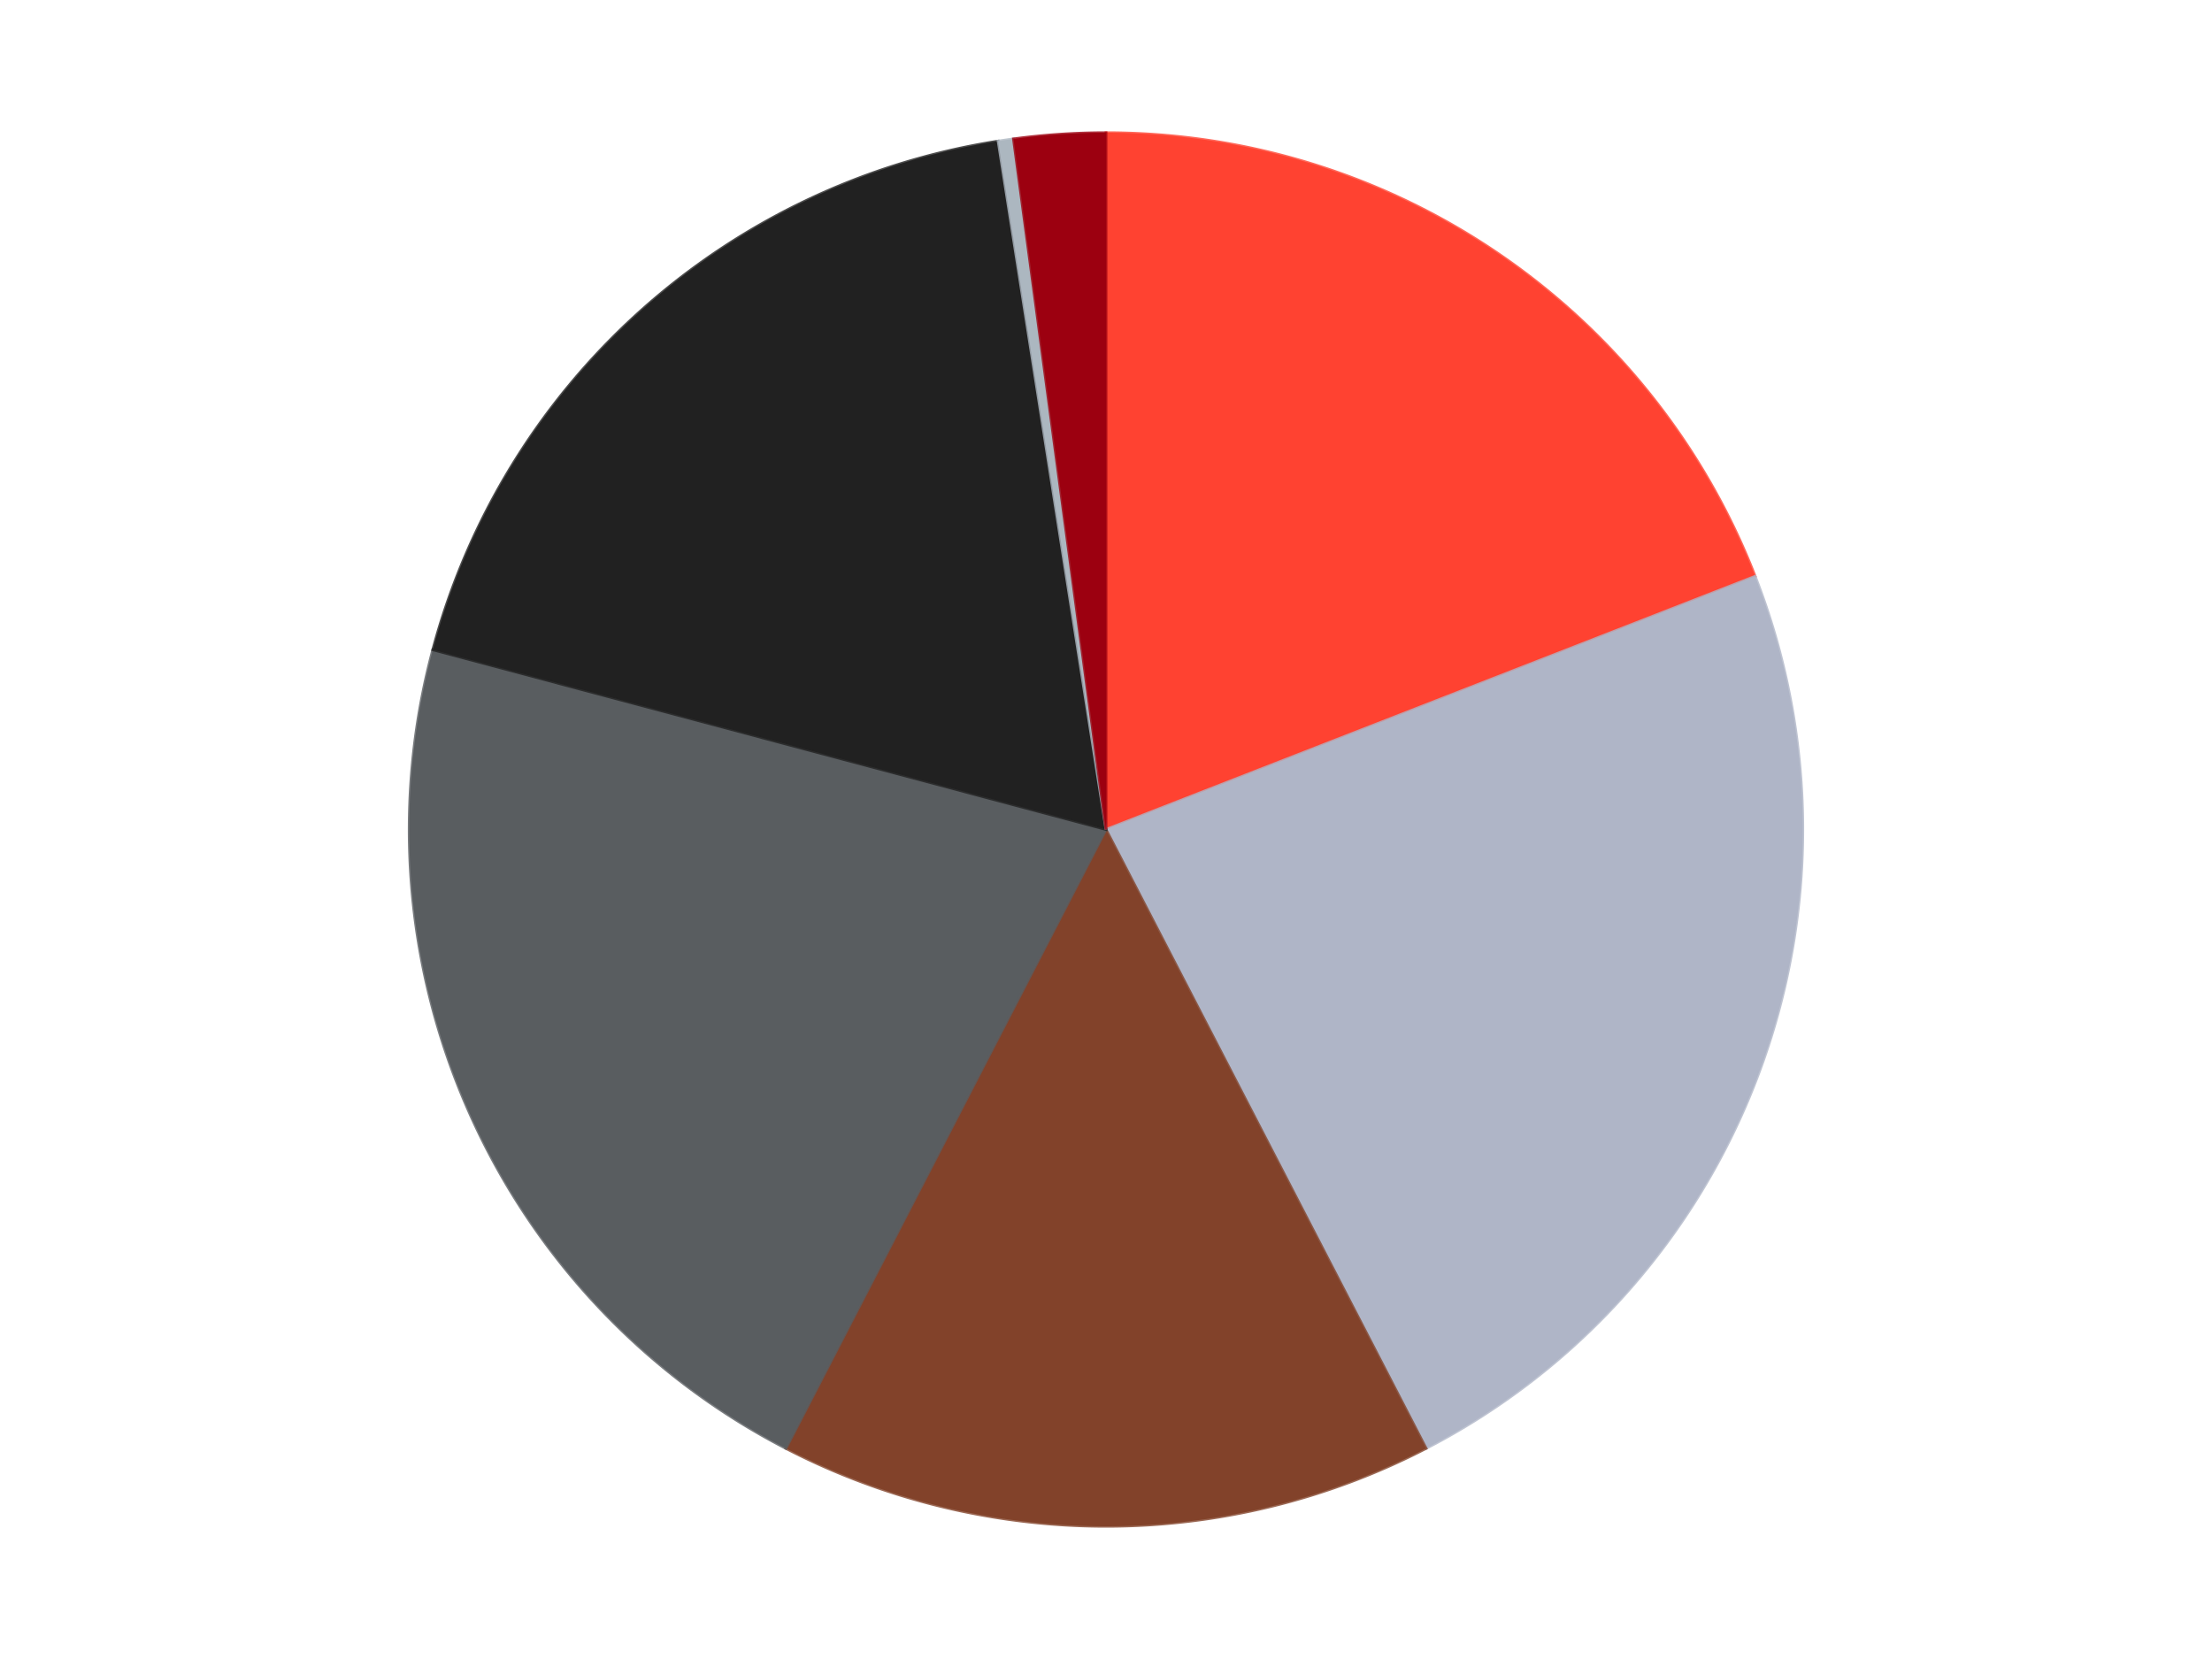 <?xml version='1.0' encoding='utf-8'?>
<svg xmlns="http://www.w3.org/2000/svg" xmlns:xlink="http://www.w3.org/1999/xlink" id="chart-f8d94730-3734-479a-939d-61c8557764a0" class="pygal-chart" viewBox="0 0 800 600"><!--Generated with pygal 3.0.4 (lxml) ©Kozea 2012-2016 on 2024-07-04--><!--http://pygal.org--><!--http://github.com/Kozea/pygal--><defs><style type="text/css">#chart-f8d94730-3734-479a-939d-61c8557764a0{-webkit-user-select:none;-webkit-font-smoothing:antialiased;font-family:Consolas,"Liberation Mono",Menlo,Courier,monospace}#chart-f8d94730-3734-479a-939d-61c8557764a0 .title{font-family:Consolas,"Liberation Mono",Menlo,Courier,monospace;font-size:16px}#chart-f8d94730-3734-479a-939d-61c8557764a0 .legends .legend text{font-family:Consolas,"Liberation Mono",Menlo,Courier,monospace;font-size:14px}#chart-f8d94730-3734-479a-939d-61c8557764a0 .axis text{font-family:Consolas,"Liberation Mono",Menlo,Courier,monospace;font-size:10px}#chart-f8d94730-3734-479a-939d-61c8557764a0 .axis text.major{font-family:Consolas,"Liberation Mono",Menlo,Courier,monospace;font-size:10px}#chart-f8d94730-3734-479a-939d-61c8557764a0 .text-overlay text.value{font-family:Consolas,"Liberation Mono",Menlo,Courier,monospace;font-size:16px}#chart-f8d94730-3734-479a-939d-61c8557764a0 .text-overlay text.label{font-family:Consolas,"Liberation Mono",Menlo,Courier,monospace;font-size:10px}#chart-f8d94730-3734-479a-939d-61c8557764a0 .tooltip{font-family:Consolas,"Liberation Mono",Menlo,Courier,monospace;font-size:14px}#chart-f8d94730-3734-479a-939d-61c8557764a0 text.no_data{font-family:Consolas,"Liberation Mono",Menlo,Courier,monospace;font-size:64px}
#chart-f8d94730-3734-479a-939d-61c8557764a0{background-color:transparent}#chart-f8d94730-3734-479a-939d-61c8557764a0 path,#chart-f8d94730-3734-479a-939d-61c8557764a0 line,#chart-f8d94730-3734-479a-939d-61c8557764a0 rect,#chart-f8d94730-3734-479a-939d-61c8557764a0 circle{-webkit-transition:150ms;-moz-transition:150ms;transition:150ms}#chart-f8d94730-3734-479a-939d-61c8557764a0 .graph &gt; .background{fill:transparent}#chart-f8d94730-3734-479a-939d-61c8557764a0 .plot &gt; .background{fill:transparent}#chart-f8d94730-3734-479a-939d-61c8557764a0 .graph{fill:rgba(0,0,0,.87)}#chart-f8d94730-3734-479a-939d-61c8557764a0 text.no_data{fill:rgba(0,0,0,1)}#chart-f8d94730-3734-479a-939d-61c8557764a0 .title{fill:rgba(0,0,0,1)}#chart-f8d94730-3734-479a-939d-61c8557764a0 .legends .legend text{fill:rgba(0,0,0,.87)}#chart-f8d94730-3734-479a-939d-61c8557764a0 .legends .legend:hover text{fill:rgba(0,0,0,1)}#chart-f8d94730-3734-479a-939d-61c8557764a0 .axis .line{stroke:rgba(0,0,0,1)}#chart-f8d94730-3734-479a-939d-61c8557764a0 .axis .guide.line{stroke:rgba(0,0,0,.54)}#chart-f8d94730-3734-479a-939d-61c8557764a0 .axis .major.line{stroke:rgba(0,0,0,.87)}#chart-f8d94730-3734-479a-939d-61c8557764a0 .axis text.major{fill:rgba(0,0,0,1)}#chart-f8d94730-3734-479a-939d-61c8557764a0 .axis.y .guides:hover .guide.line,#chart-f8d94730-3734-479a-939d-61c8557764a0 .line-graph .axis.x .guides:hover .guide.line,#chart-f8d94730-3734-479a-939d-61c8557764a0 .stackedline-graph .axis.x .guides:hover .guide.line,#chart-f8d94730-3734-479a-939d-61c8557764a0 .xy-graph .axis.x .guides:hover .guide.line{stroke:rgba(0,0,0,1)}#chart-f8d94730-3734-479a-939d-61c8557764a0 .axis .guides:hover text{fill:rgba(0,0,0,1)}#chart-f8d94730-3734-479a-939d-61c8557764a0 .reactive{fill-opacity:1.0;stroke-opacity:.8;stroke-width:1}#chart-f8d94730-3734-479a-939d-61c8557764a0 .ci{stroke:rgba(0,0,0,.87)}#chart-f8d94730-3734-479a-939d-61c8557764a0 .reactive.active,#chart-f8d94730-3734-479a-939d-61c8557764a0 .active .reactive{fill-opacity:0.6;stroke-opacity:.9;stroke-width:4}#chart-f8d94730-3734-479a-939d-61c8557764a0 .ci .reactive.active{stroke-width:1.5}#chart-f8d94730-3734-479a-939d-61c8557764a0 .series text{fill:rgba(0,0,0,1)}#chart-f8d94730-3734-479a-939d-61c8557764a0 .tooltip rect{fill:transparent;stroke:rgba(0,0,0,1);-webkit-transition:opacity 150ms;-moz-transition:opacity 150ms;transition:opacity 150ms}#chart-f8d94730-3734-479a-939d-61c8557764a0 .tooltip .label{fill:rgba(0,0,0,.87)}#chart-f8d94730-3734-479a-939d-61c8557764a0 .tooltip .label{fill:rgba(0,0,0,.87)}#chart-f8d94730-3734-479a-939d-61c8557764a0 .tooltip .legend{font-size:.8em;fill:rgba(0,0,0,.54)}#chart-f8d94730-3734-479a-939d-61c8557764a0 .tooltip .x_label{font-size:.6em;fill:rgba(0,0,0,1)}#chart-f8d94730-3734-479a-939d-61c8557764a0 .tooltip .xlink{font-size:.5em;text-decoration:underline}#chart-f8d94730-3734-479a-939d-61c8557764a0 .tooltip .value{font-size:1.5em}#chart-f8d94730-3734-479a-939d-61c8557764a0 .bound{font-size:.5em}#chart-f8d94730-3734-479a-939d-61c8557764a0 .max-value{font-size:.75em;fill:rgba(0,0,0,.54)}#chart-f8d94730-3734-479a-939d-61c8557764a0 .map-element{fill:transparent;stroke:rgba(0,0,0,.54) !important}#chart-f8d94730-3734-479a-939d-61c8557764a0 .map-element .reactive{fill-opacity:inherit;stroke-opacity:inherit}#chart-f8d94730-3734-479a-939d-61c8557764a0 .color-0,#chart-f8d94730-3734-479a-939d-61c8557764a0 .color-0 a:visited{stroke:#F44336;fill:#F44336}#chart-f8d94730-3734-479a-939d-61c8557764a0 .color-1,#chart-f8d94730-3734-479a-939d-61c8557764a0 .color-1 a:visited{stroke:#3F51B5;fill:#3F51B5}#chart-f8d94730-3734-479a-939d-61c8557764a0 .color-2,#chart-f8d94730-3734-479a-939d-61c8557764a0 .color-2 a:visited{stroke:#009688;fill:#009688}#chart-f8d94730-3734-479a-939d-61c8557764a0 .color-3,#chart-f8d94730-3734-479a-939d-61c8557764a0 .color-3 a:visited{stroke:#FFC107;fill:#FFC107}#chart-f8d94730-3734-479a-939d-61c8557764a0 .color-4,#chart-f8d94730-3734-479a-939d-61c8557764a0 .color-4 a:visited{stroke:#FF5722;fill:#FF5722}#chart-f8d94730-3734-479a-939d-61c8557764a0 .color-5,#chart-f8d94730-3734-479a-939d-61c8557764a0 .color-5 a:visited{stroke:#9C27B0;fill:#9C27B0}#chart-f8d94730-3734-479a-939d-61c8557764a0 .color-6,#chart-f8d94730-3734-479a-939d-61c8557764a0 .color-6 a:visited{stroke:#03A9F4;fill:#03A9F4}#chart-f8d94730-3734-479a-939d-61c8557764a0 .text-overlay .color-0 text{fill:black}#chart-f8d94730-3734-479a-939d-61c8557764a0 .text-overlay .color-1 text{fill:black}#chart-f8d94730-3734-479a-939d-61c8557764a0 .text-overlay .color-2 text{fill:black}#chart-f8d94730-3734-479a-939d-61c8557764a0 .text-overlay .color-3 text{fill:black}#chart-f8d94730-3734-479a-939d-61c8557764a0 .text-overlay .color-4 text{fill:black}#chart-f8d94730-3734-479a-939d-61c8557764a0 .text-overlay .color-5 text{fill:black}#chart-f8d94730-3734-479a-939d-61c8557764a0 .text-overlay .color-6 text{fill:black}
#chart-f8d94730-3734-479a-939d-61c8557764a0 text.no_data{text-anchor:middle}#chart-f8d94730-3734-479a-939d-61c8557764a0 .guide.line{fill:none}#chart-f8d94730-3734-479a-939d-61c8557764a0 .centered{text-anchor:middle}#chart-f8d94730-3734-479a-939d-61c8557764a0 .title{text-anchor:middle}#chart-f8d94730-3734-479a-939d-61c8557764a0 .legends .legend text{fill-opacity:1}#chart-f8d94730-3734-479a-939d-61c8557764a0 .axis.x text{text-anchor:middle}#chart-f8d94730-3734-479a-939d-61c8557764a0 .axis.x:not(.web) text[transform]{text-anchor:start}#chart-f8d94730-3734-479a-939d-61c8557764a0 .axis.x:not(.web) text[transform].backwards{text-anchor:end}#chart-f8d94730-3734-479a-939d-61c8557764a0 .axis.y text{text-anchor:end}#chart-f8d94730-3734-479a-939d-61c8557764a0 .axis.y text[transform].backwards{text-anchor:start}#chart-f8d94730-3734-479a-939d-61c8557764a0 .axis.y2 text{text-anchor:start}#chart-f8d94730-3734-479a-939d-61c8557764a0 .axis.y2 text[transform].backwards{text-anchor:end}#chart-f8d94730-3734-479a-939d-61c8557764a0 .axis .guide.line{stroke-dasharray:4,4;stroke:black}#chart-f8d94730-3734-479a-939d-61c8557764a0 .axis .major.guide.line{stroke-dasharray:6,6;stroke:black}#chart-f8d94730-3734-479a-939d-61c8557764a0 .horizontal .axis.y .guide.line,#chart-f8d94730-3734-479a-939d-61c8557764a0 .horizontal .axis.y2 .guide.line,#chart-f8d94730-3734-479a-939d-61c8557764a0 .vertical .axis.x .guide.line{opacity:0}#chart-f8d94730-3734-479a-939d-61c8557764a0 .horizontal .axis.always_show .guide.line,#chart-f8d94730-3734-479a-939d-61c8557764a0 .vertical .axis.always_show .guide.line{opacity:1 !important}#chart-f8d94730-3734-479a-939d-61c8557764a0 .axis.y .guides:hover .guide.line,#chart-f8d94730-3734-479a-939d-61c8557764a0 .axis.y2 .guides:hover .guide.line,#chart-f8d94730-3734-479a-939d-61c8557764a0 .axis.x .guides:hover .guide.line{opacity:1}#chart-f8d94730-3734-479a-939d-61c8557764a0 .axis .guides:hover text{opacity:1}#chart-f8d94730-3734-479a-939d-61c8557764a0 .nofill{fill:none}#chart-f8d94730-3734-479a-939d-61c8557764a0 .subtle-fill{fill-opacity:.2}#chart-f8d94730-3734-479a-939d-61c8557764a0 .dot{stroke-width:1px;fill-opacity:1;stroke-opacity:1}#chart-f8d94730-3734-479a-939d-61c8557764a0 .dot.active{stroke-width:5px}#chart-f8d94730-3734-479a-939d-61c8557764a0 .dot.negative{fill:transparent}#chart-f8d94730-3734-479a-939d-61c8557764a0 text,#chart-f8d94730-3734-479a-939d-61c8557764a0 tspan{stroke:none !important}#chart-f8d94730-3734-479a-939d-61c8557764a0 .series text.active{opacity:1}#chart-f8d94730-3734-479a-939d-61c8557764a0 .tooltip rect{fill-opacity:.95;stroke-width:.5}#chart-f8d94730-3734-479a-939d-61c8557764a0 .tooltip text{fill-opacity:1}#chart-f8d94730-3734-479a-939d-61c8557764a0 .showable{visibility:hidden}#chart-f8d94730-3734-479a-939d-61c8557764a0 .showable.shown{visibility:visible}#chart-f8d94730-3734-479a-939d-61c8557764a0 .gauge-background{fill:rgba(229,229,229,1);stroke:none}#chart-f8d94730-3734-479a-939d-61c8557764a0 .bg-lines{stroke:transparent;stroke-width:2px}</style><script type="text/javascript">window.pygal = window.pygal || {};window.pygal.config = window.pygal.config || {};window.pygal.config['f8d94730-3734-479a-939d-61c8557764a0'] = {"allow_interruptions": false, "box_mode": "extremes", "classes": ["pygal-chart"], "css": ["file://style.css", "file://graph.css"], "defs": [], "disable_xml_declaration": false, "dots_size": 2.5, "dynamic_print_values": false, "explicit_size": false, "fill": false, "force_uri_protocol": "https", "formatter": null, "half_pie": false, "height": 600, "include_x_axis": false, "inner_radius": 0, "interpolate": null, "interpolation_parameters": {}, "interpolation_precision": 250, "inverse_y_axis": false, "js": ["//kozea.github.io/pygal.js/2.0.x/pygal-tooltips.min.js"], "legend_at_bottom": false, "legend_at_bottom_columns": null, "legend_box_size": 12, "logarithmic": false, "margin": 20, "margin_bottom": null, "margin_left": null, "margin_right": null, "margin_top": null, "max_scale": 16, "min_scale": 4, "missing_value_fill_truncation": "x", "no_data_text": "No data", "no_prefix": false, "order_min": null, "pretty_print": false, "print_labels": false, "print_values": false, "print_values_position": "center", "print_zeroes": true, "range": null, "rounded_bars": null, "secondary_range": null, "show_dots": true, "show_legend": false, "show_minor_x_labels": true, "show_minor_y_labels": true, "show_only_major_dots": false, "show_x_guides": false, "show_x_labels": true, "show_y_guides": true, "show_y_labels": true, "spacing": 10, "stack_from_top": false, "strict": false, "stroke": true, "stroke_style": null, "style": {"background": "transparent", "ci_colors": [], "colors": ["#F44336", "#3F51B5", "#009688", "#FFC107", "#FF5722", "#9C27B0", "#03A9F4", "#8BC34A", "#FF9800", "#E91E63", "#2196F3", "#4CAF50", "#FFEB3B", "#673AB7", "#00BCD4", "#CDDC39", "#9E9E9E", "#607D8B"], "dot_opacity": "1", "font_family": "Consolas, \"Liberation Mono\", Menlo, Courier, monospace", "foreground": "rgba(0, 0, 0, .87)", "foreground_strong": "rgba(0, 0, 0, 1)", "foreground_subtle": "rgba(0, 0, 0, .54)", "guide_stroke_color": "black", "guide_stroke_dasharray": "4,4", "label_font_family": "Consolas, \"Liberation Mono\", Menlo, Courier, monospace", "label_font_size": 10, "legend_font_family": "Consolas, \"Liberation Mono\", Menlo, Courier, monospace", "legend_font_size": 14, "major_guide_stroke_color": "black", "major_guide_stroke_dasharray": "6,6", "major_label_font_family": "Consolas, \"Liberation Mono\", Menlo, Courier, monospace", "major_label_font_size": 10, "no_data_font_family": "Consolas, \"Liberation Mono\", Menlo, Courier, monospace", "no_data_font_size": 64, "opacity": "1.0", "opacity_hover": "0.6", "plot_background": "transparent", "stroke_opacity": ".8", "stroke_opacity_hover": ".9", "stroke_width": "1", "stroke_width_hover": "4", "title_font_family": "Consolas, \"Liberation Mono\", Menlo, Courier, monospace", "title_font_size": 16, "tooltip_font_family": "Consolas, \"Liberation Mono\", Menlo, Courier, monospace", "tooltip_font_size": 14, "transition": "150ms", "value_background": "rgba(229, 229, 229, 1)", "value_colors": [], "value_font_family": "Consolas, \"Liberation Mono\", Menlo, Courier, monospace", "value_font_size": 16, "value_label_font_family": "Consolas, \"Liberation Mono\", Menlo, Courier, monospace", "value_label_font_size": 10}, "title": null, "tooltip_border_radius": 0, "tooltip_fancy_mode": true, "truncate_label": null, "truncate_legend": null, "width": 800, "x_label_rotation": 0, "x_labels": null, "x_labels_major": null, "x_labels_major_count": null, "x_labels_major_every": null, "x_title": null, "xrange": null, "y_label_rotation": 0, "y_labels": null, "y_labels_major": null, "y_labels_major_count": null, "y_labels_major_every": null, "y_title": null, "zero": 0, "legends": ["Trans-Neon Orange", "Light Bluish Gray", "Reddish Brown", "Dark Bluish Gray", "Black", "Pearl Light Gray", "Trans-Red"]}</script><script type="text/javascript" xlink:href="https://kozea.github.io/pygal.js/2.0.x/pygal-tooltips.min.js"/></defs><title>Pygal</title><g class="graph pie-graph vertical"><rect x="0" y="0" width="800" height="600" class="background"/><g transform="translate(20, 20)" class="plot"><rect x="0" y="0" width="760" height="560" class="background"/><g class="series serie-0 color-0"><g class="slices"><g class="slice" style="fill: #FF4231; stroke: #FF4231"><path d="M380 28 A252 252 0 0 1 614.774 188.43 L380 280 A0 0 0 0 0 380 280 z" class="slice reactive tooltip-trigger"/><desc class="value">54</desc><desc class="x centered">451.08835288499074</desc><desc class="y centered">175.969013827134</desc></g></g></g><g class="series serie-1 color-1"><g class="slices"><g class="slice" style="fill: #AFB5C7; stroke: #AFB5C7"><path d="M614.774 188.43 A252 252 0 0 1 495.774 503.831 L380 280 A0 0 0 0 0 380 280 z" class="slice reactive tooltip-trigger"/><desc class="value">66</desc><desc class="x centered">497.8881818959186</desc><desc class="y centered">324.47894523563724</desc></g></g></g><g class="series serie-2 color-2"><g class="slices"><g class="slice" style="fill: #82422A; stroke: #82422A"><path d="M495.774 503.831 A252 252 0 0 1 264.226 503.831 L380 280 A0 0 0 0 0 380 280 z" class="slice reactive tooltip-trigger"/><desc class="value">43</desc><desc class="x centered">380.0</desc><desc class="y centered">406.0</desc></g></g></g><g class="series serie-3 color-3"><g class="slices"><g class="slice" style="fill: #595D60; stroke: #595D60"><path d="M264.226 503.831 A252 252 0 0 1 136.526 215.003 L380 280 A0 0 0 0 0 380 280 z" class="slice reactive tooltip-trigger"/><desc class="value">61</desc><desc class="x centered">264.7609118288487</desc><desc class="y centered">330.9504912388646</desc></g></g></g><g class="series serie-4 color-4"><g class="slices"><g class="slice" style="fill: #212121; stroke: #212121"><path d="M136.526 215.003 A252 252 0 0 1 340.993 31.037 L380 280 A0 0 0 0 0 380 280 z" class="slice reactive tooltip-trigger"/><desc class="value">52</desc><desc class="x centered">295.7241980095607</desc><desc class="y centered">186.33256062607313</desc></g></g></g><g class="series serie-5 color-5"><g class="slices"><g class="slice" style="fill: #ACB7C0; stroke: #ACB7C0"><path d="M340.993 31.037 A252 252 0 0 1 346.53 30.233 L380 280 A0 0 0 0 0 380 280 z" class="slice reactive tooltip-trigger"/><desc class="value">1</desc><desc class="x centered">361.8795564622876</desc><desc class="y centered">155.30978576489423</desc></g></g></g><g class="series serie-6 color-6"><g class="slices"><g class="slice" style="fill: #9C0010; stroke: #9C0010"><path d="M346.53 30.233 A252 252 0 0 1 380 28 L380 280 A0 0 0 0 0 380 280 z" class="slice reactive tooltip-trigger"/><desc class="value">6</desc><desc class="x centered">371.61382214351204</desc><desc class="y centered">154.2793890368037</desc></g></g></g></g><g class="titles"/><g transform="translate(20, 20)" class="plot overlay"><g class="series serie-0 color-0"/><g class="series serie-1 color-1"/><g class="series serie-2 color-2"/><g class="series serie-3 color-3"/><g class="series serie-4 color-4"/><g class="series serie-5 color-5"/><g class="series serie-6 color-6"/></g><g transform="translate(20, 20)" class="plot text-overlay"><g class="series serie-0 color-0"/><g class="series serie-1 color-1"/><g class="series serie-2 color-2"/><g class="series serie-3 color-3"/><g class="series serie-4 color-4"/><g class="series serie-5 color-5"/><g class="series serie-6 color-6"/></g><g transform="translate(20, 20)" class="plot tooltip-overlay"><g transform="translate(0 0)" style="opacity: 0" class="tooltip"><rect rx="0" ry="0" width="0" height="0" class="tooltip-box"/><g class="text"/></g></g></g></svg>